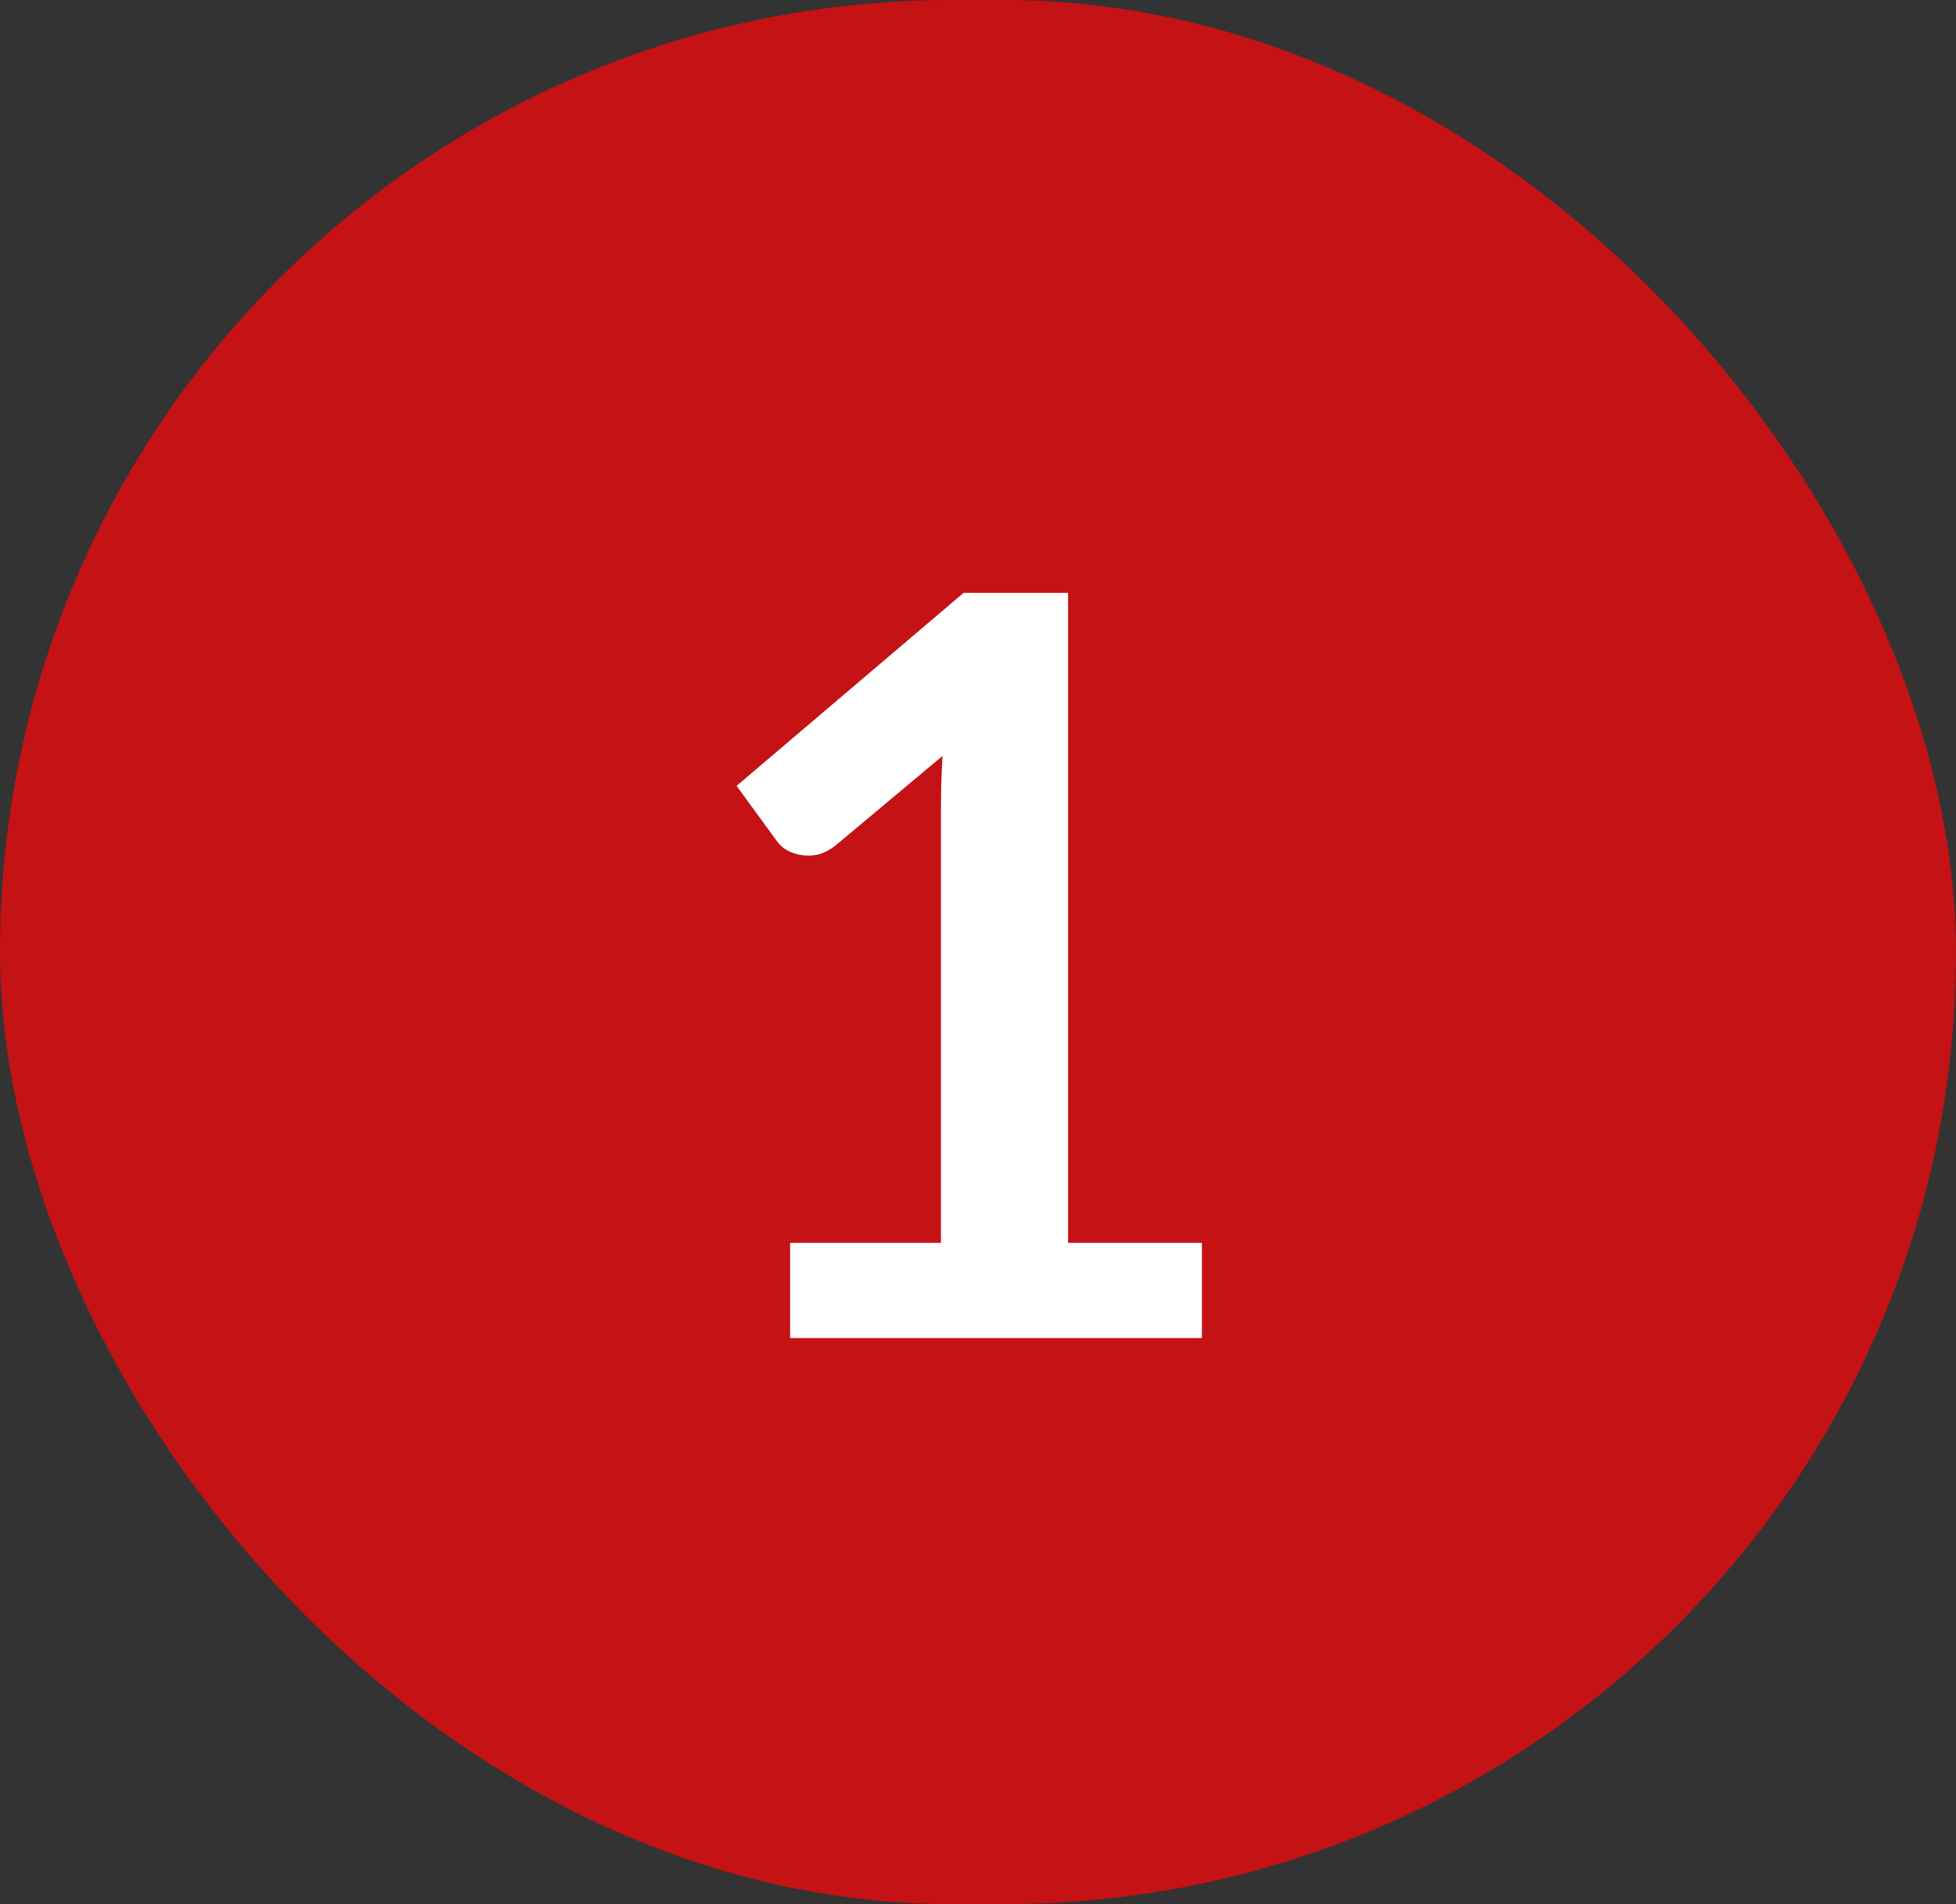 <svg xmlns="http://www.w3.org/2000/svg" width="38" height="37" viewBox="0 0 38 37" fill="none"><rect x="0" y="0" width="38" height="37" fill="#333333" stroke="none"/><rect width="38" height="37" rx="18.5" fill="#C41215"></rect><path d="M23.35 24.15V26H15.35V24.15H18.28V15.72C18.28 15.387 18.29 15.043 18.31 14.69L16.23 16.43C16.11 16.523 15.99 16.583 15.87 16.61C15.757 16.63 15.647 16.63 15.54 16.61C15.44 16.59 15.35 16.557 15.27 16.51C15.19 16.457 15.13 16.4 15.09 16.34L14.31 15.27L18.72 11.52H20.75V24.15H23.35Z" fill="white"></path></svg>